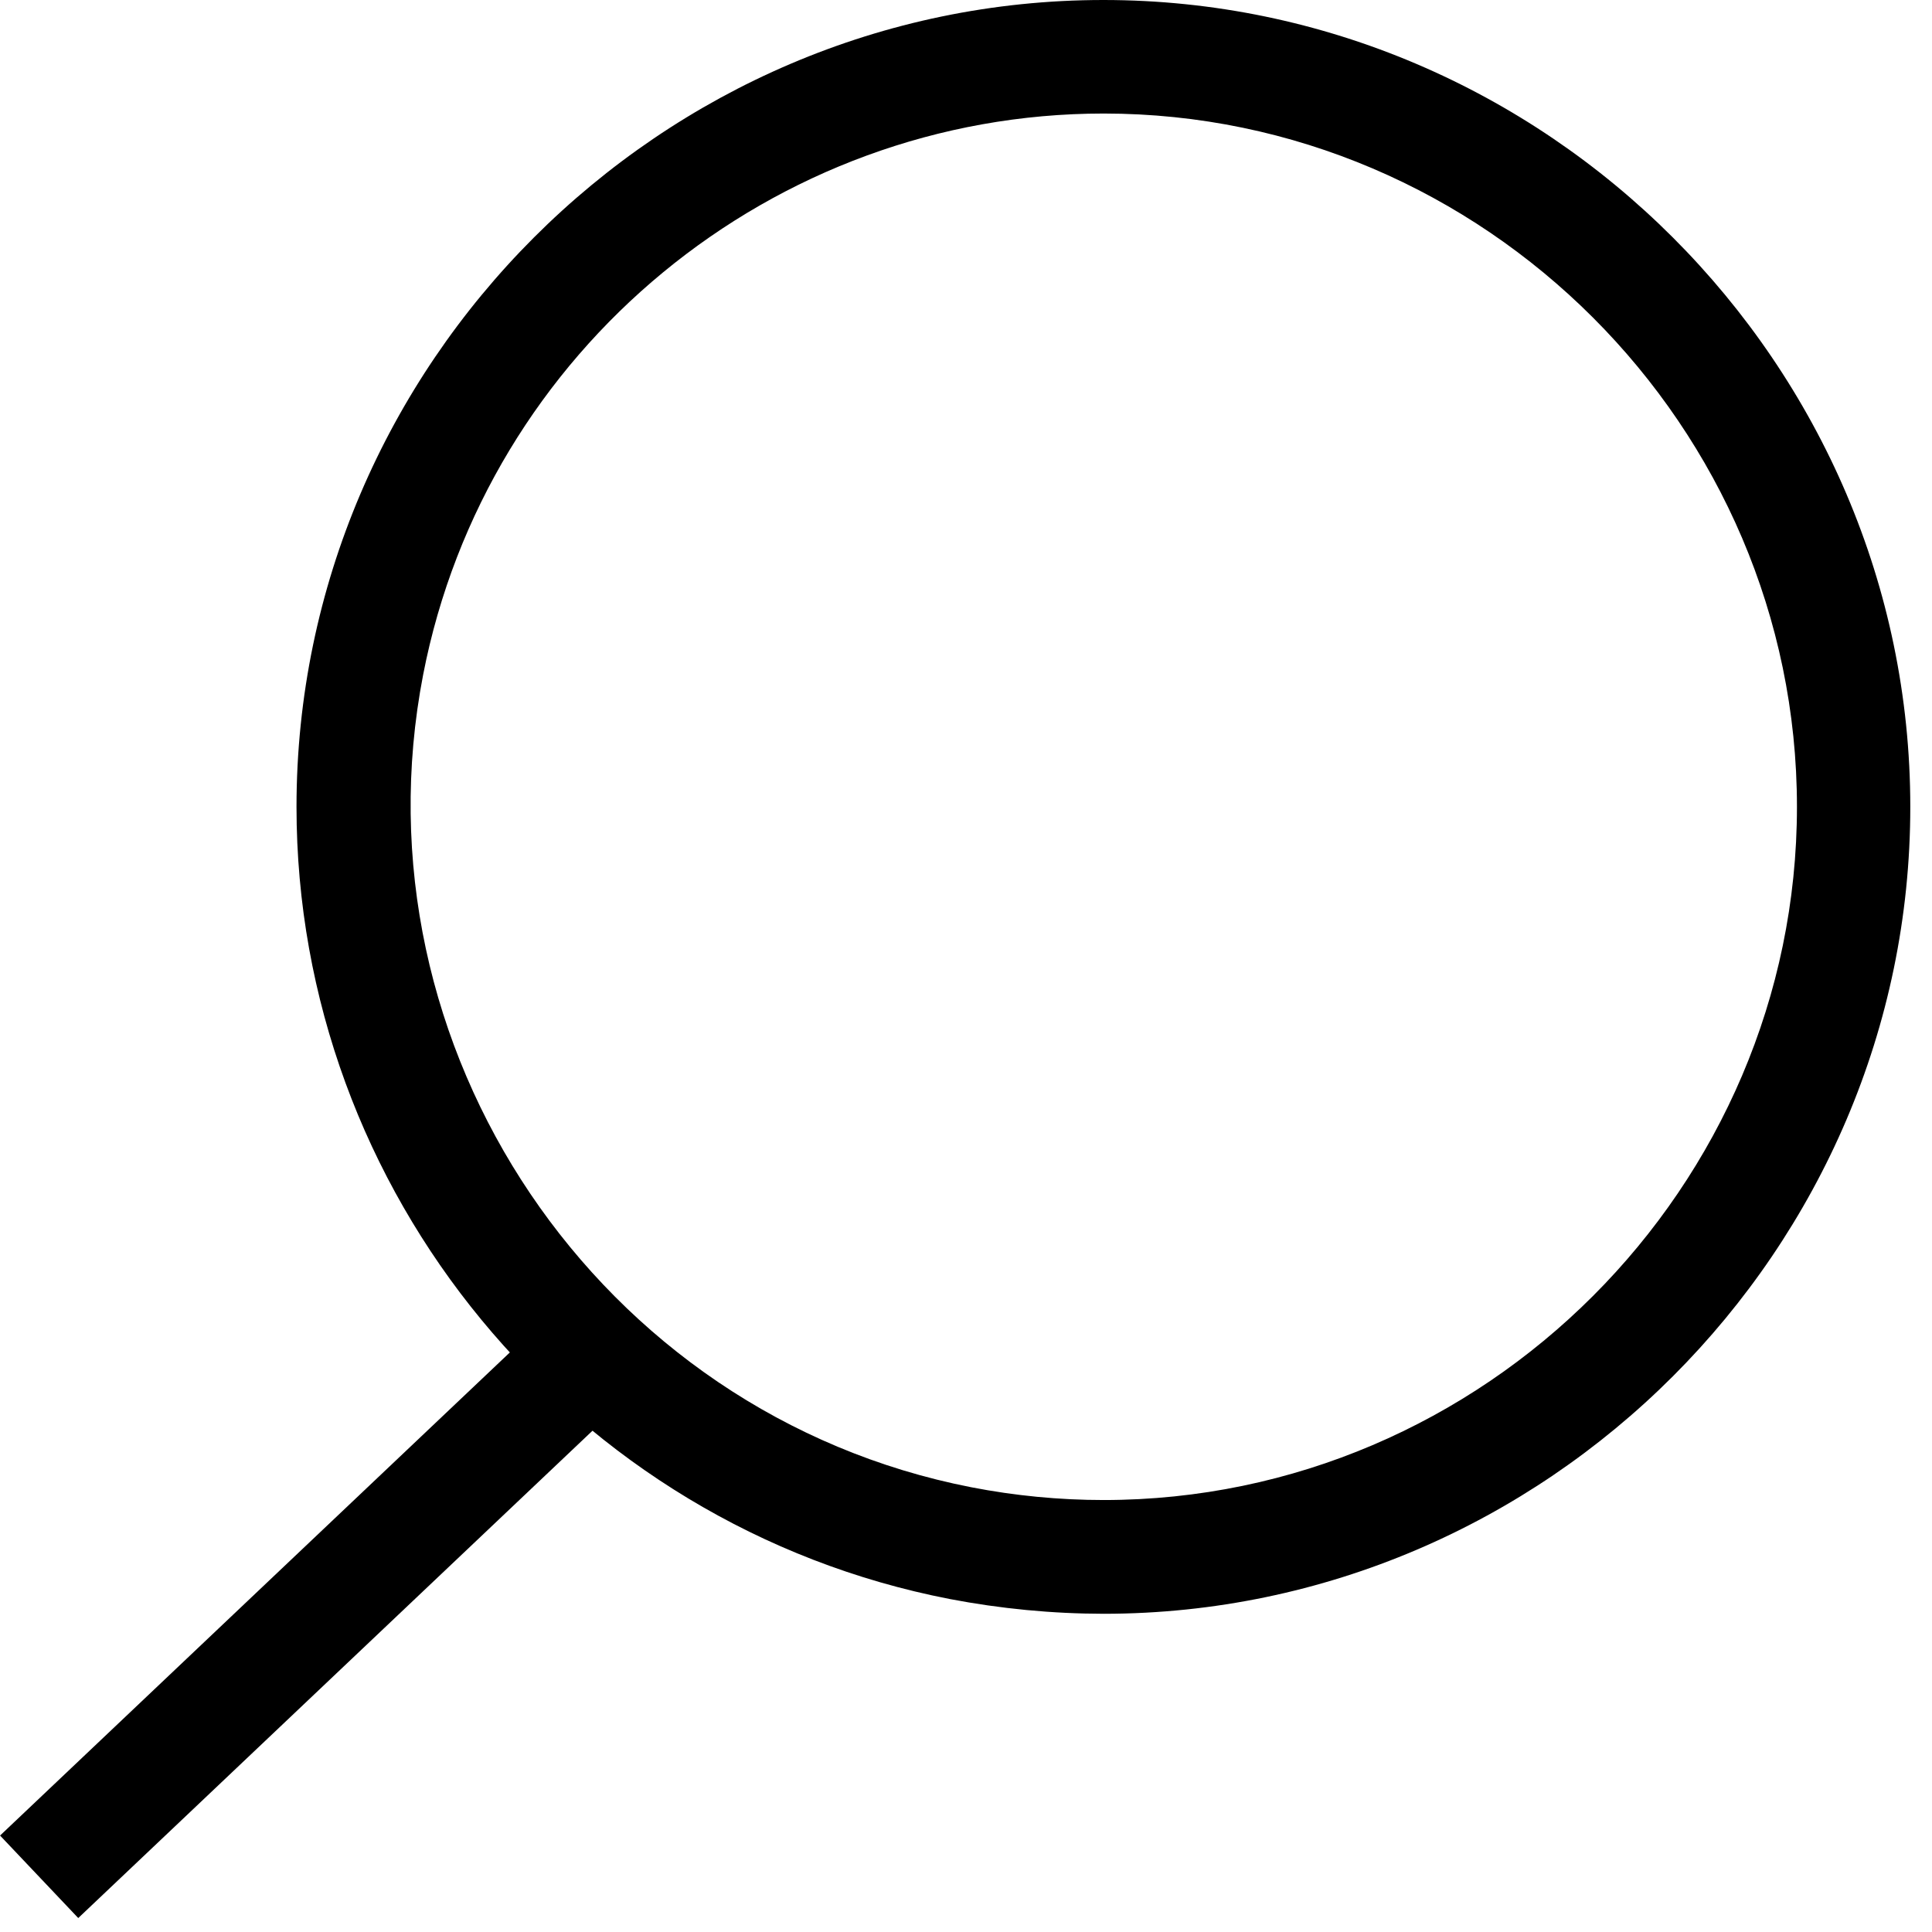 <?xml version="1.0" encoding="UTF-8" standalone="no"?>
<!DOCTYPE svg PUBLIC "-//W3C//DTD SVG 1.1//EN" "http://www.w3.org/Graphics/SVG/1.1/DTD/svg11.dtd">
<svg width="100%" height="100%" viewBox="0 0 51 51" version="1.1" xmlns="http://www.w3.org/2000/svg" xmlns:xlink="http://www.w3.org/1999/xlink" xml:space="preserve" xmlns:serif="http://www.serif.com/" style="fill-rule:evenodd;clip-rule:evenodd;stroke-linejoin:round;stroke-miterlimit:2;">
    <g id="Ebene_2">
        <g id="Ebene_1-2">
            <g transform="matrix(0.726,-0.688,0.688,0.726,-26.6,17.62)">
                <rect x="-1.9" y="40.67" width="21.41" height="3"/>
            </g>
            <path d="M29.14,42.6C27.774,42.598 26.411,42.467 25.07,42.21C15.096,40.275 7.827,31.46 7.827,21.3C7.827,9.615 17.443,0 29.127,0C40.812,0 50.427,9.615 50.427,21.3C50.427,32.98 40.82,42.593 29.14,42.6ZM25.64,39.26C26.791,39.484 27.962,39.597 29.135,39.597C39.174,39.597 47.435,31.336 47.435,21.297C47.435,11.258 39.174,2.997 29.135,2.997C20.406,2.997 12.833,9.241 11.17,17.81C9.264,27.661 15.792,37.338 25.64,39.26Z" style="fill-rule:nonzero;"/>
        </g>
    </g>
</svg>
